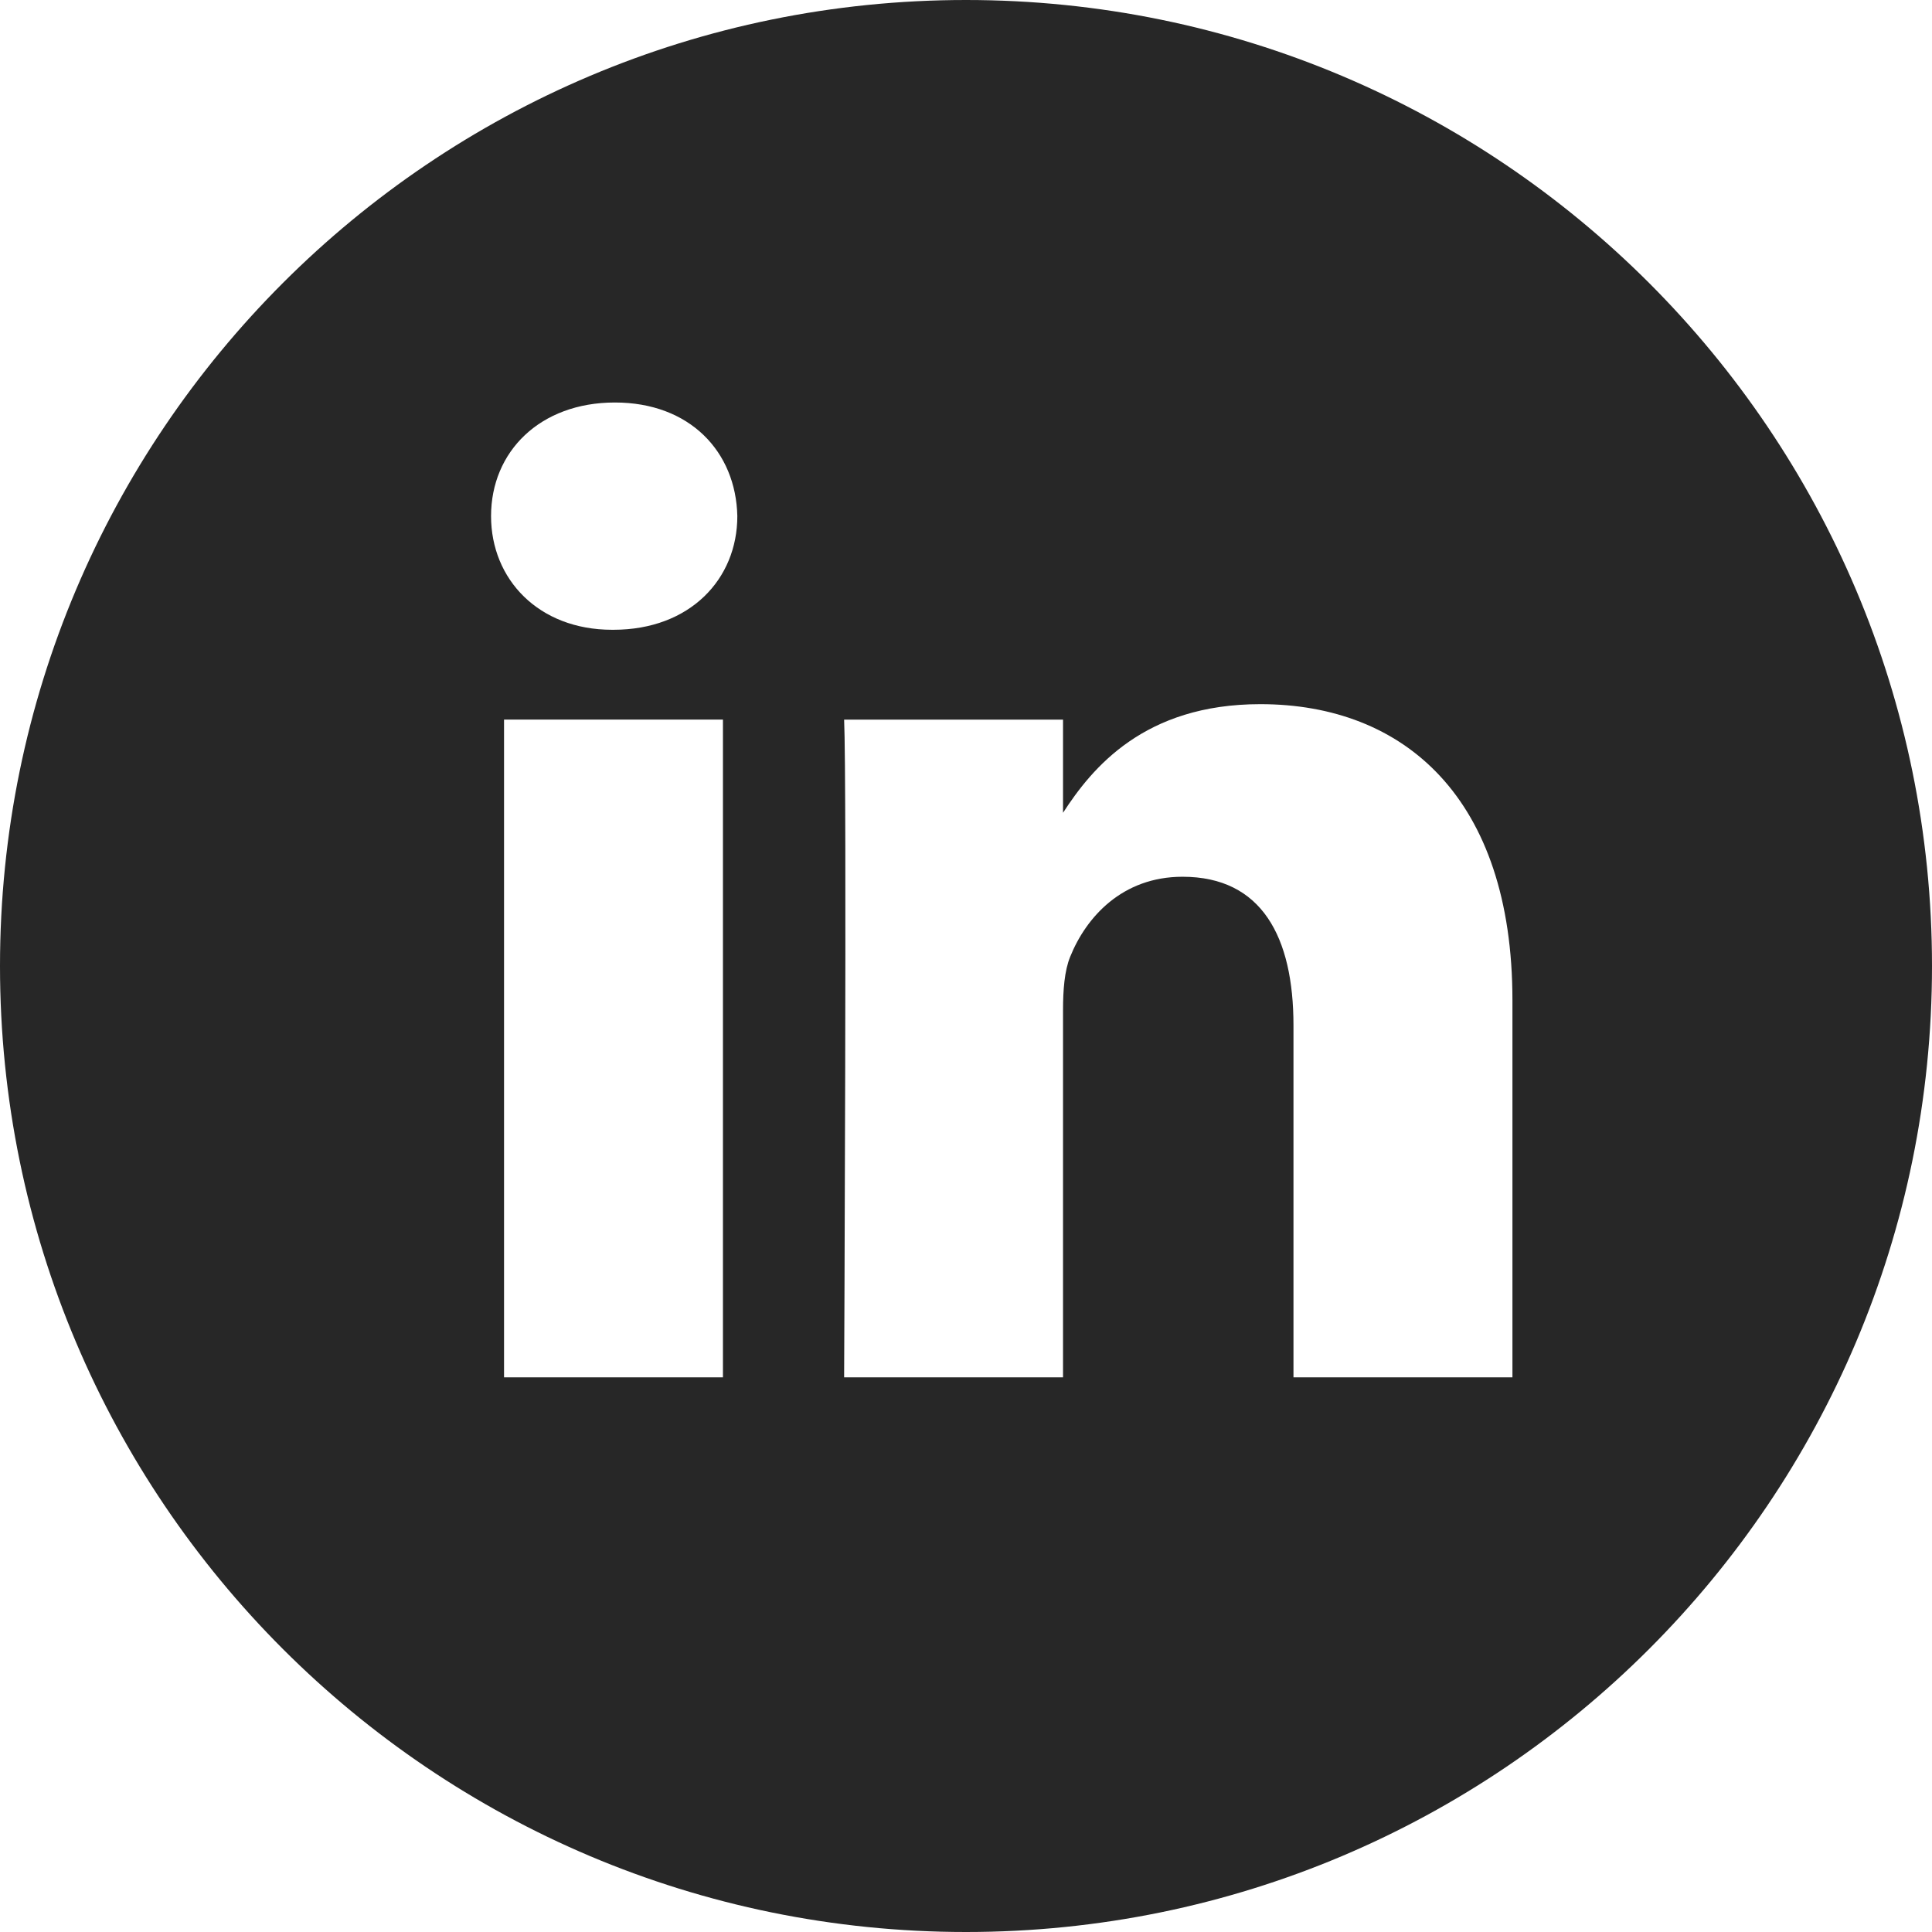 <svg width="36" height="36" viewBox="0 0 36 36" fill="none" xmlns="http://www.w3.org/2000/svg">
<path d="M18 0C27.941 0 36 8.059 36 18C36 27.941 27.941 36 18 36C8.059 36 0 27.941 0 18C0 8.059 8.059 0 18 0ZM9.392 25.665H13.471V13.408H9.392V25.665ZM23.484 13.121C21.319 13.121 20.349 14.31 19.808 15.145V13.409H15.729C15.782 14.562 15.729 25.665 15.729 25.665H19.808V18.82C19.808 18.454 19.834 18.088 19.942 17.826C20.237 17.094 20.908 16.337 22.035 16.337C23.512 16.337 24.102 17.46 24.102 19.107V25.665H28.182V18.638C28.182 14.873 26.169 13.121 23.484 13.121ZM11.458 7.5C10.062 7.5 9.15 8.415 9.15 9.617C9.15 10.794 10.036 11.735 11.405 11.735H11.431C12.853 11.735 13.739 10.794 13.739 9.617C13.713 8.416 12.853 7.5 11.458 7.5Z" fill="#272727"/>
</svg>
